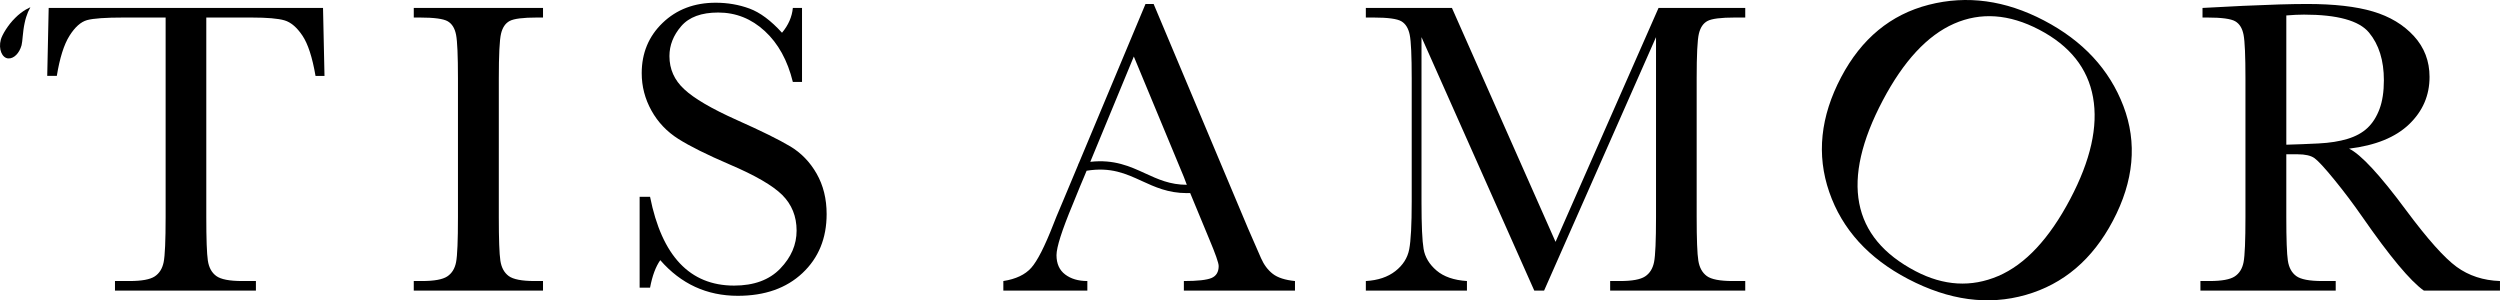 <?xml version="1.0" encoding="UTF-8"?><svg id="Layer_2" xmlns="http://www.w3.org/2000/svg" viewBox="0 0 3868.92 464.75"><g id="Layer_1-2"><g><path d="m75.34,12.29l-2.25,105.17h14.83c4.52-27.74,11.03-48.39,19.52-61.94,8.5-13.56,17.58-21.67,27.26-24.37,9.68-2.69,28.61-4.02,56.78-4.02h64.84v308.74c0,36.56-1.02,59.84-3.06,69.84-2.04,10-6.66,17.36-13.87,22.1-7.21,4.72-20.17,7.1-38.87,7.1h-22.59v14.83h218.1v-14.83h-21.29c-19.58,0-32.91-2.59-40.01-7.75s-11.46-13.12-13.07-23.87c-1.61-10.75-2.41-33.22-2.41-67.42V27.14h70.33c23.87,0,40.77,1.45,50.65,4.35,9.89,2.9,19.15,10.76,27.75,23.55,8.6,12.8,15.38,33.61,20.32,62.43h13.88l-2.27-105.17H75.34Z"/><path d="m640.33,27.13h9.36c22.15,0,36.56,1.94,43.22,5.81,6.66,3.87,10.97,10.86,12.91,20.97,1.94,10.11,2.9,32.58,2.9,67.43v214.53c0,36.56-.96,59.84-2.9,69.84-1.94,10-6.51,17.36-13.71,22.1-7.21,4.72-20.16,7.1-38.87,7.1h-12.91v14.83h200.02v-14.83h-12.91c-19.79,0-33.17-2.58-40.16-7.74-6.99-5.17-11.29-13.07-12.91-23.71-1.61-10.65-2.42-33.19-2.42-67.59V121.34c0-36.36,1.13-59.37,3.39-69.05,2.27-9.68,6.72-16.29,13.4-19.83,6.66-3.55,20.75-5.33,42.26-5.33h9.35v-14.85h-200.02v14.85Z"/><path d="m1222.64,226.34c-17.1-10.22-44.47-23.71-82.1-40.49-39.36-17.63-66.57-33.55-81.63-47.74-15.27-13.98-22.91-31.08-22.91-51.3,0-16.77,6.09-32.21,18.23-46.3,12.15-14.09,31.23-21.12,57.26-21.12,27.32,0,51.35,9.57,72.11,28.72,20.75,19.14,35.22,45.37,43.38,78.71h14.2V12.29h-14.2c-1.28,13.76-6.88,26.56-16.77,38.39-17.2-18.93-33.98-31.4-50.32-37.43-16.34-6.01-33.76-9.03-52.27-9.03-33.11,0-60.48,10.38-82.1,31.13s-32.42,46.73-32.42,77.92c0,20.43,5,39.67,15,57.74,9.99,18.06,23.92,32.74,41.77,44.03,17.86,11.29,44.31,24.46,79.38,39.52,39.36,16.77,66.46,32.48,81.29,47.1,14.83,14.83,22.26,33.22,22.26,55.15s-8.44,41.36-25.32,58.88c-16.88,17.53-40.71,26.29-71.46,26.29-68.4,0-111.74-45.8-130.01-137.42h-16.14v140.65h16.14c3.43-18.28,8.7-32.48,15.8-42.59,32.05,36.78,72.06,55.17,120.01,55.17,41.74,0,75.06-11.72,100.02-35.16,24.94-23.44,37.43-53.88,37.43-91.3,0-23.65-5.17-44.51-15.48-62.58-10.33-18.08-24.04-32.21-41.14-42.43Z"/><path d="m1951.47,399.42l-20-45.8L1785.32,6.16h-12.58l-103.56,247.34c-.21.05-.4.08-.61.13l.2.86-23.13,55.25c-9.25,21.71-14.41,34.2-15.48,37.43-13.34,34.19-24.74,56.61-34.2,67.25-9.46,10.65-23.87,17.47-43.22,20.49v14.85h130v-14.85c-13.98,0-25.43-3.39-34.36-10.16-8.92-6.77-13.38-16.73-13.38-29.84,0-12.27,8.38-38.5,25.15-78.72l11.3-27.74,6.13-14.52,4.01-9.7c37.57-6.1,60.84,4.57,85.37,15.83,20.22,9.28,40.93,18.79,69.63,18.79,1.72,0,3.48-.05,5.27-.12l29.29,70.7c9.89,23.44,14.83,37.52,14.83,42.26,0,9.24-3.71,15.42-11.13,18.55-7.41,3.12-21.67,4.68-42.74,4.68v14.85h171.96v-14.85c-15.28-1.51-26.73-5.22-34.36-11.12-7.64-5.92-13.71-14.04-18.23-24.37Zm-179.13-131.07c-23.66-10.85-48.04-22.03-85.05-17.91l67.38-162.98,77.44,186.47,4.56,12.05c-25.92.01-44.73-8.62-64.32-17.63Z"/><path d="m2407.3,374.26L2246.97,12.3h-133.25v14.83h11.94c22.15,0,36.51,1.94,43.07,5.81,6.57,3.87,10.87,10.86,12.91,20.97,2.05,10.11,3.07,32.58,3.07,67.43v190.33c0,36.14-1.3,60.87-3.88,74.21-2.58,13.33-9.74,24.57-21.45,33.7-11.72,9.15-26.94,14.26-45.66,15.33v14.85h156.47v-14.85c-20.22-1.29-35.91-6.72-47.1-16.29-11.18-9.57-17.85-20.69-20-33.39-2.15-12.69-3.22-36.56-3.22-71.61V57.46l174.54,392.3h15.16l173.23-392.3v278.41c0,36.56-1.01,59.84-3.06,69.84-2.05,10-6.66,17.38-13.87,22.1-7.21,4.74-20.06,7.1-38.55,7.1h-15.5v14.85h209.06v-14.85h-19.35c-19.79,0-33.19-2.58-40.18-7.74-6.98-5.17-11.34-13.07-13.06-23.71-1.72-10.64-2.58-33.17-2.58-67.59V121.34c0-36.36,1.13-59.37,3.39-69.05,2.27-9.68,6.72-16.28,13.39-19.83,6.66-3.55,20.76-5.33,42.26-5.33h16.14v-14.83h-134.2l-159.38,361.97Z"/><path d="m3163.09,31.62c-59.79-31.26-119.18-39.34-178.16-24.23-58.99,15.1-104.19,52.41-135.59,111.92-32.21,61.03-38.36,120.33-18.45,177.9,19.91,57.58,60.61,102.44,122.12,134.6,63.2,33.05,123.94,41.24,182.19,24.53,58.25-16.7,103.14-54.9,134.64-114.61,32.51-61.59,37.93-120.78,16.28-177.58-21.65-56.78-62.66-100.96-123.02-132.53Zm40.75,276.34c-32.5,61.6-69.63,101.32-111.36,119.17-41.72,17.83-84.38,15.35-127.99-7.44-49.7-25.99-78.76-61.02-87.21-105.1-8.45-44.08,3.69-97.1,36.39-159.09,32.21-61.02,68.96-100.63,110.26-118.82,41.31-18.18,85.28-15.09,131.93,9.31,47.41,24.79,75.17,59.67,83.26,104.66,8.09,44.97-3.68,97.41-35.28,157.3Z"/><path d="m3801.81,412.98c-18.92-13.76-44.95-42.91-78.06-87.42-40.66-54.85-70.12-86.68-88.4-95.5,40.86-4.94,71.83-17.52,92.91-37.74,21.08-20.22,31.62-44.63,31.62-73.23,0-24.52-8.06-45.6-24.2-63.24-16.14-17.63-37.26-30.32-63.4-38.07-26.12-7.74-60.06-11.62-101.78-11.62-24.52,0-57.64.98-99.37,2.9l-62.59,3.23v14.85h7.42c22.15,0,36.56,1.93,43.22,5.81,6.68,3.87,10.97,10.86,12.91,20.97,1.94,10.11,2.9,32.58,2.9,67.42v214.53c0,36.57-.96,59.85-2.9,69.86s-6.5,17.36-13.71,22.09c-7.21,4.74-20.16,7.1-38.87,7.1h-14.2v14.85h209.37v-14.85h-20.97c-19.79,0-33.17-2.58-40.16-7.74-6.99-5.16-11.29-13.06-12.91-23.72-1.61-10.64-2.42-33.17-2.42-67.59v-97.1h17.42c11.83,0,20.53,1.99,26.14,5.96,5.59,3.99,15.81,15.06,30.64,33.23,14.85,18.17,29.15,37.15,42.91,56.94,43.01,61.94,74.95,100.22,95.81,114.85h117.76v-14.85c-25.81-.86-48.18-8.17-67.11-21.93Zm-213.57-190.98c-17.21.86-33.87,1.51-50.01,1.94V23.91c10.33-.87,19.47-1.29,27.43-1.29,51.61,0,85.12,9.24,100.5,27.74,15.38,18.5,23.06,43.13,23.06,73.88,0,17.64-2.27,32.48-6.77,44.51-4.52,12.05-10.7,21.79-18.56,29.2-7.86,7.42-18.11,13.07-30.8,16.94-12.7,3.87-27.64,6.24-44.85,7.1Z"/><path d="m39.52,15.06c-4.36,2.7-10.43,6.95-15.86,12.53C12.32,38.56,3.22,54.04,1.27,61.34c-4,14.77,1.97,28.2,11.14,29.05,9.09.83,17.64-8.24,20.96-20.37,1.64-6.07,1.76-20.94,4.71-34.15,1.29-6.73,3.44-12.75,5.31-17.35,2.07-4.38,3.65-7.31,3.65-7.31,0,0-.75.36-2.02.97-1.27.64-3.27,1.54-5.49,2.88Z"/></g></g></svg>